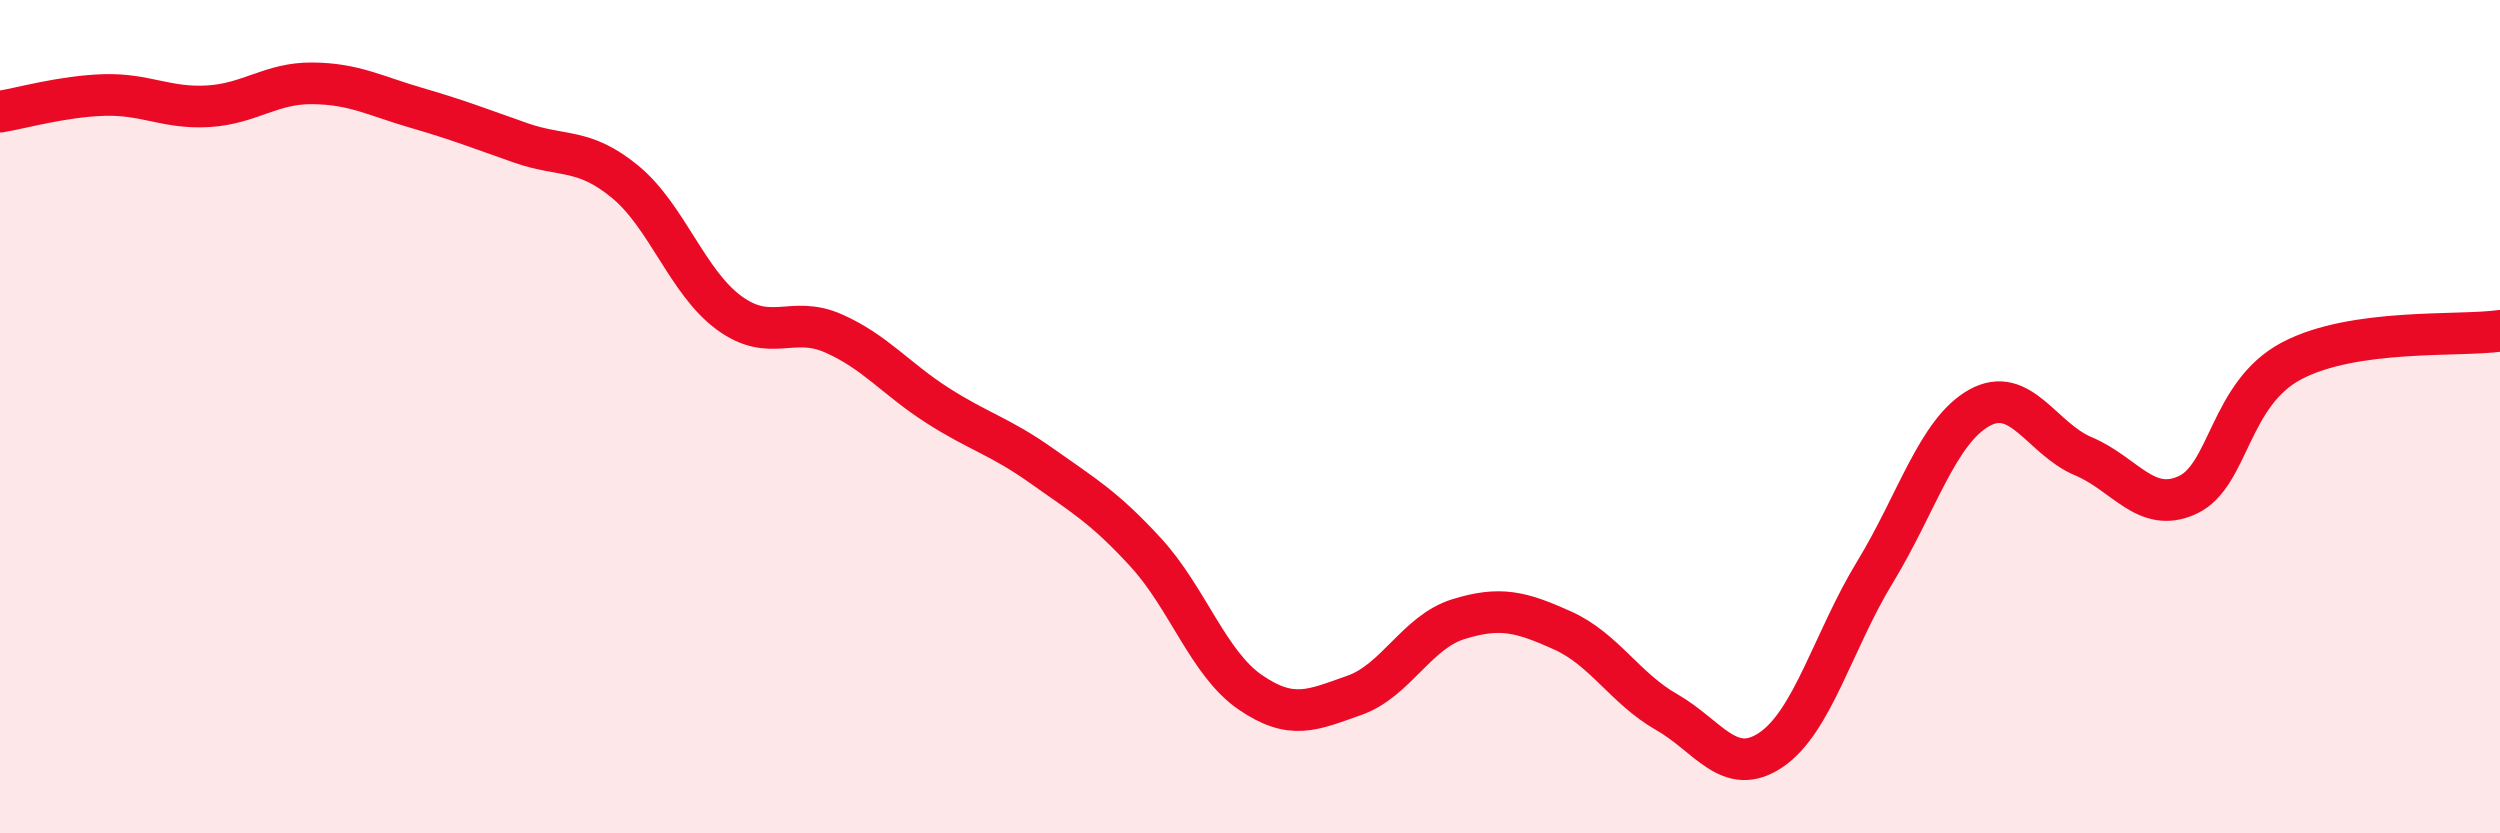 
    <svg width="60" height="20" viewBox="0 0 60 20" xmlns="http://www.w3.org/2000/svg">
      <path
        d="M 0,2.68 C 0.5,2.6 1.5,2.31 2.5,2.28 C 3.5,2.25 4,2.61 5,2.55 C 6,2.49 6.5,1.99 7.5,2 C 8.5,2.01 9,2.3 10,2.59 C 11,2.88 11.5,3.08 12.5,3.43 C 13.5,3.78 14,3.54 15,4.36 C 16,5.18 16.5,6.78 17.5,7.51 C 18.5,8.24 19,7.56 20,8 C 21,8.44 21.5,9.09 22.5,9.73 C 23.5,10.37 24,10.47 25,11.18 C 26,11.89 26.5,12.17 27.5,13.26 C 28.5,14.35 29,15.92 30,16.61 C 31,17.3 31.5,17.04 32.5,16.69 C 33.5,16.34 34,15.17 35,14.86 C 36,14.55 36.5,14.68 37.5,15.13 C 38.5,15.58 39,16.52 40,17.09 C 41,17.66 41.5,18.67 42.5,18 C 43.5,17.33 44,15.37 45,13.73 C 46,12.09 46.5,10.35 47.5,9.79 C 48.5,9.23 49,10.53 50,10.95 C 51,11.37 51.5,12.34 52.5,11.88 C 53.5,11.42 53.5,9.45 55,8.66 C 56.5,7.87 59,8.08 60,7.94L60 20L0 20Z"
        fill="#EB0A25"
        opacity="0.1"
        stroke-linecap="round"
        stroke-linejoin="round"
      />
      <path
        d="M 0,2.68 C 0.5,2.6 1.5,2.31 2.5,2.28 C 3.5,2.25 4,2.61 5,2.55 C 6,2.49 6.5,1.99 7.5,2 C 8.5,2.01 9,2.3 10,2.59 C 11,2.88 11.5,3.08 12.5,3.43 C 13.5,3.78 14,3.54 15,4.36 C 16,5.18 16.5,6.78 17.5,7.51 C 18.5,8.24 19,7.56 20,8 C 21,8.44 21.5,9.09 22.5,9.73 C 23.5,10.37 24,10.47 25,11.18 C 26,11.89 26.5,12.17 27.5,13.26 C 28.5,14.35 29,15.92 30,16.61 C 31,17.3 31.5,17.04 32.5,16.69 C 33.5,16.34 34,15.17 35,14.86 C 36,14.55 36.5,14.68 37.5,15.13 C 38.5,15.58 39,16.52 40,17.09 C 41,17.66 41.5,18.67 42.5,18 C 43.5,17.33 44,15.37 45,13.73 C 46,12.09 46.5,10.35 47.5,9.79 C 48.5,9.23 49,10.53 50,10.95 C 51,11.37 51.5,12.34 52.5,11.88 C 53.5,11.42 53.5,9.45 55,8.66 C 56.5,7.87 59,8.08 60,7.94"
        stroke="#EB0A25"
        stroke-width="1"
        fill="none"
        stroke-linecap="round"
        stroke-linejoin="round"
      />
    </svg>
  